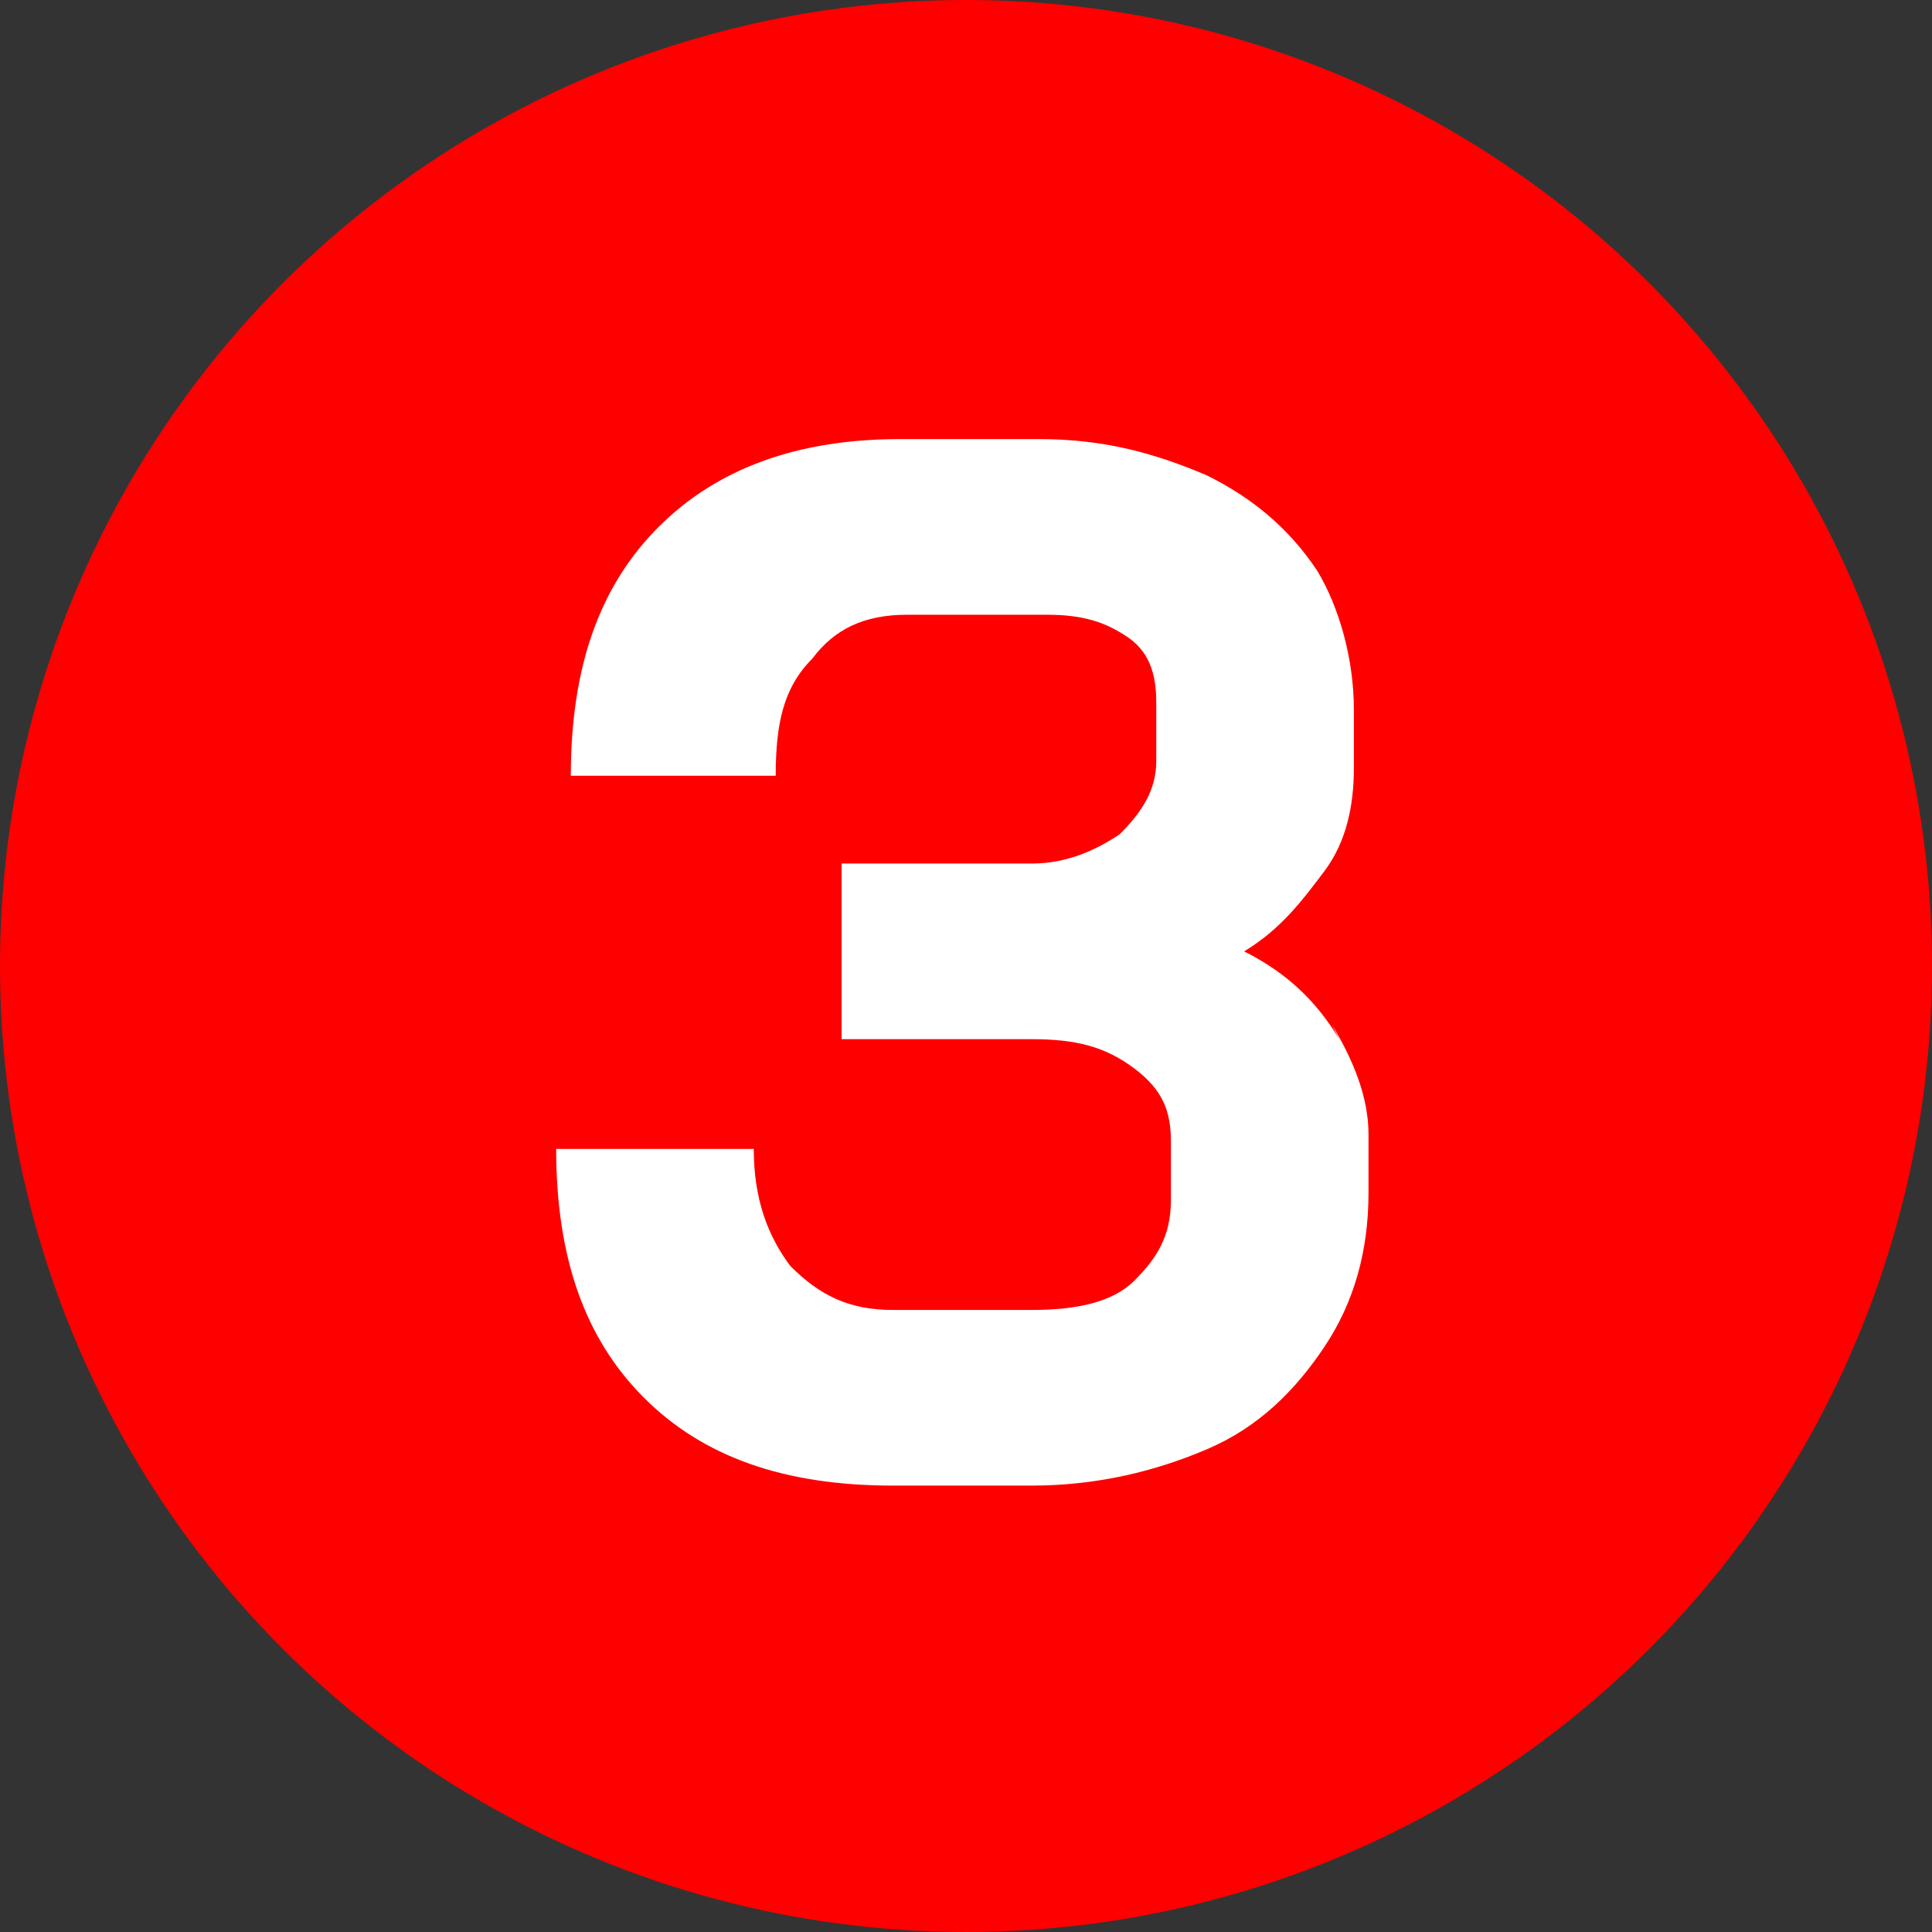 <?xml version="1.0" encoding="UTF-8"?>
<svg id="b" xmlns="http://www.w3.org/2000/svg" version="1.1" viewBox="0 0 26.4 26.4">
  <rect x="0" y="0" width="26.4" height="26.4" fill="#333333" stroke="none"/>
  <!-- Generator: Adobe Illustrator 29.7.1, SVG Export Plug-In . SVG Version: 2.1.1 Build 8)  -->
  <defs>
    <style>
      .st0 {
        fill: #fff;
      }

      .st1 {
        fill: red;
      }
    </style>
  </defs>
  <circle class="st1" cx="13.2" cy="13.2" r="13.2"/>
  <path class="st0" d="M18.3,14.2c-.3-.5-.7-.9-1.3-1.2.5-.3.8-.7,1.1-1.1.3-.4.4-.9.4-1.4v-.8c0-.7-.2-1.4-.5-1.9-.4-.6-.9-1-1.5-1.3-.7-.3-1.4-.5-2.3-.5h-1.9c-1.4,0-2.5.4-3.3,1.2-.8.8-1.2,1.9-1.2,3.4h2.8c0-.7.1-1.2.5-1.6.3-.4.7-.6,1.3-.6h1.9c.5,0,.8.1,1.1.3.3.2.4.5.4.9v.8c0,.4-.2.7-.5,1-.3.2-.7.4-1.2.4h-2.6v2.4h2.6c.6,0,1,.1,1.4.4.4.3.5.6.5,1v.8c0,.5-.2.8-.5,1.1-.3.3-.8.4-1.4.4h-1.9c-.6,0-1-.2-1.4-.6-.3-.4-.5-.9-.5-1.6h-2.7c0,1.5.4,2.6,1.2,3.4.8.8,1.9,1.2,3.4,1.2h1.9c.9,0,1.7-.2,2.4-.5.7-.3,1.2-.8,1.6-1.4.4-.6.6-1.3.6-2.1v-.8c0-.5-.2-1-.5-1.5Z"/>
</svg>